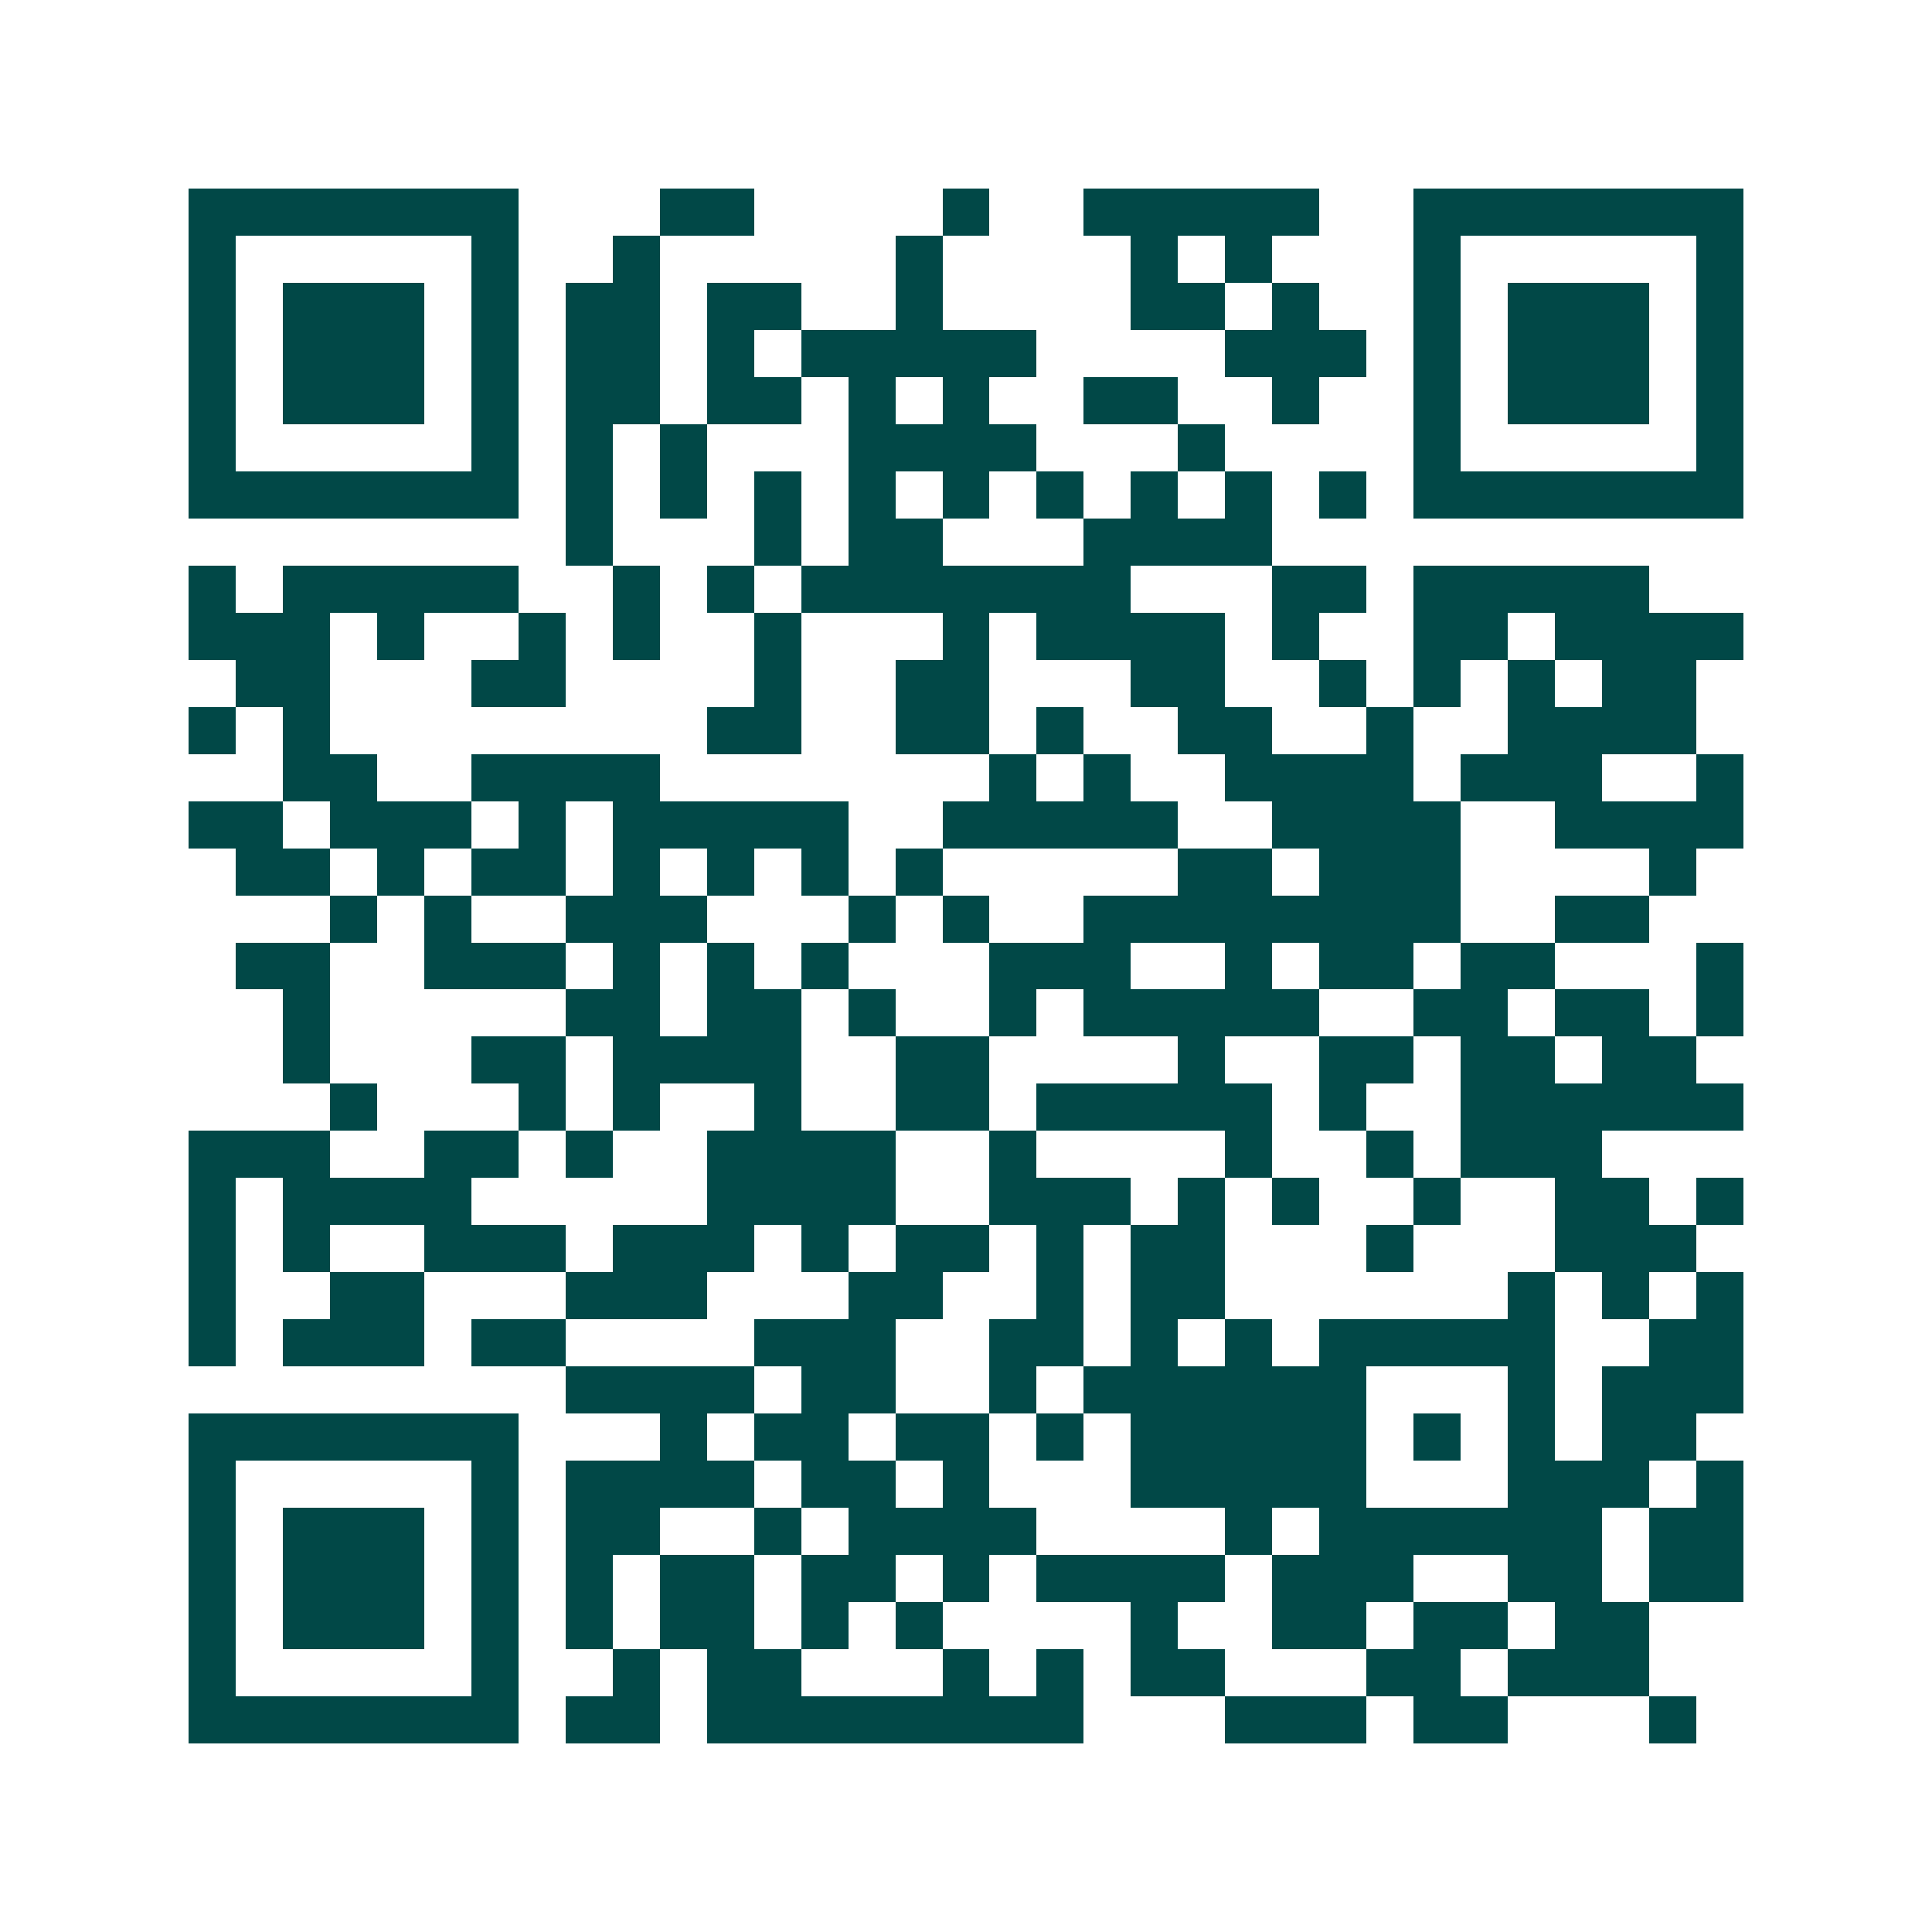 <svg xmlns="http://www.w3.org/2000/svg" width="200" height="200" viewBox="0 0 41 41" shape-rendering="crispEdges"><path fill="#ffffff" d="M0 0h41v41H0z"/><path stroke="#014847" d="M4 4.5h7m3 0h2m4 0h1m2 0h5m2 0h7M4 5.5h1m5 0h1m2 0h1m5 0h1m4 0h1m1 0h1m3 0h1m5 0h1M4 6.5h1m1 0h3m1 0h1m1 0h2m1 0h2m2 0h1m4 0h2m1 0h1m2 0h1m1 0h3m1 0h1M4 7.5h1m1 0h3m1 0h1m1 0h2m1 0h1m1 0h5m4 0h3m1 0h1m1 0h3m1 0h1M4 8.5h1m1 0h3m1 0h1m1 0h2m1 0h2m1 0h1m1 0h1m2 0h2m2 0h1m2 0h1m1 0h3m1 0h1M4 9.5h1m5 0h1m1 0h1m1 0h1m3 0h4m3 0h1m4 0h1m5 0h1M4 10.5h7m1 0h1m1 0h1m1 0h1m1 0h1m1 0h1m1 0h1m1 0h1m1 0h1m1 0h1m1 0h7M12 11.5h1m3 0h1m1 0h2m3 0h4M4 12.5h1m1 0h5m2 0h1m1 0h1m1 0h7m3 0h2m1 0h5M4 13.5h3m1 0h1m2 0h1m1 0h1m2 0h1m3 0h1m1 0h4m1 0h1m2 0h2m1 0h4M5 14.5h2m3 0h2m4 0h1m2 0h2m3 0h2m2 0h1m1 0h1m1 0h1m1 0h2M4 15.5h1m1 0h1m8 0h2m2 0h2m1 0h1m2 0h2m2 0h1m2 0h4M6 16.5h2m2 0h4m7 0h1m1 0h1m2 0h4m1 0h3m2 0h1M4 17.5h2m1 0h3m1 0h1m1 0h5m2 0h5m2 0h4m2 0h4M5 18.5h2m1 0h1m1 0h2m1 0h1m1 0h1m1 0h1m1 0h1m5 0h2m1 0h3m4 0h1M7 19.5h1m1 0h1m2 0h3m3 0h1m1 0h1m2 0h8m2 0h2M5 20.5h2m2 0h3m1 0h1m1 0h1m1 0h1m3 0h3m2 0h1m1 0h2m1 0h2m3 0h1M6 21.5h1m5 0h2m1 0h2m1 0h1m2 0h1m1 0h5m2 0h2m1 0h2m1 0h1M6 22.5h1m3 0h2m1 0h4m2 0h2m4 0h1m2 0h2m1 0h2m1 0h2M7 23.5h1m3 0h1m1 0h1m2 0h1m2 0h2m1 0h5m1 0h1m2 0h6M4 24.5h3m2 0h2m1 0h1m2 0h4m2 0h1m4 0h1m2 0h1m1 0h3M4 25.5h1m1 0h4m5 0h4m2 0h3m1 0h1m1 0h1m2 0h1m2 0h2m1 0h1M4 26.5h1m1 0h1m2 0h3m1 0h3m1 0h1m1 0h2m1 0h1m1 0h2m3 0h1m3 0h3M4 27.5h1m2 0h2m3 0h3m3 0h2m2 0h1m1 0h2m6 0h1m1 0h1m1 0h1M4 28.5h1m1 0h3m1 0h2m4 0h3m2 0h2m1 0h1m1 0h1m1 0h5m2 0h2M12 29.5h4m1 0h2m2 0h1m1 0h6m3 0h1m1 0h3M4 30.5h7m3 0h1m1 0h2m1 0h2m1 0h1m1 0h5m1 0h1m1 0h1m1 0h2M4 31.5h1m5 0h1m1 0h4m1 0h2m1 0h1m3 0h5m3 0h3m1 0h1M4 32.5h1m1 0h3m1 0h1m1 0h2m2 0h1m1 0h4m4 0h1m1 0h6m1 0h2M4 33.5h1m1 0h3m1 0h1m1 0h1m1 0h2m1 0h2m1 0h1m1 0h4m1 0h3m2 0h2m1 0h2M4 34.5h1m1 0h3m1 0h1m1 0h1m1 0h2m1 0h1m1 0h1m4 0h1m2 0h2m1 0h2m1 0h2M4 35.5h1m5 0h1m2 0h1m1 0h2m3 0h1m1 0h1m1 0h2m3 0h2m1 0h3M4 36.5h7m1 0h2m1 0h8m3 0h3m1 0h2m3 0h1"/></svg>
